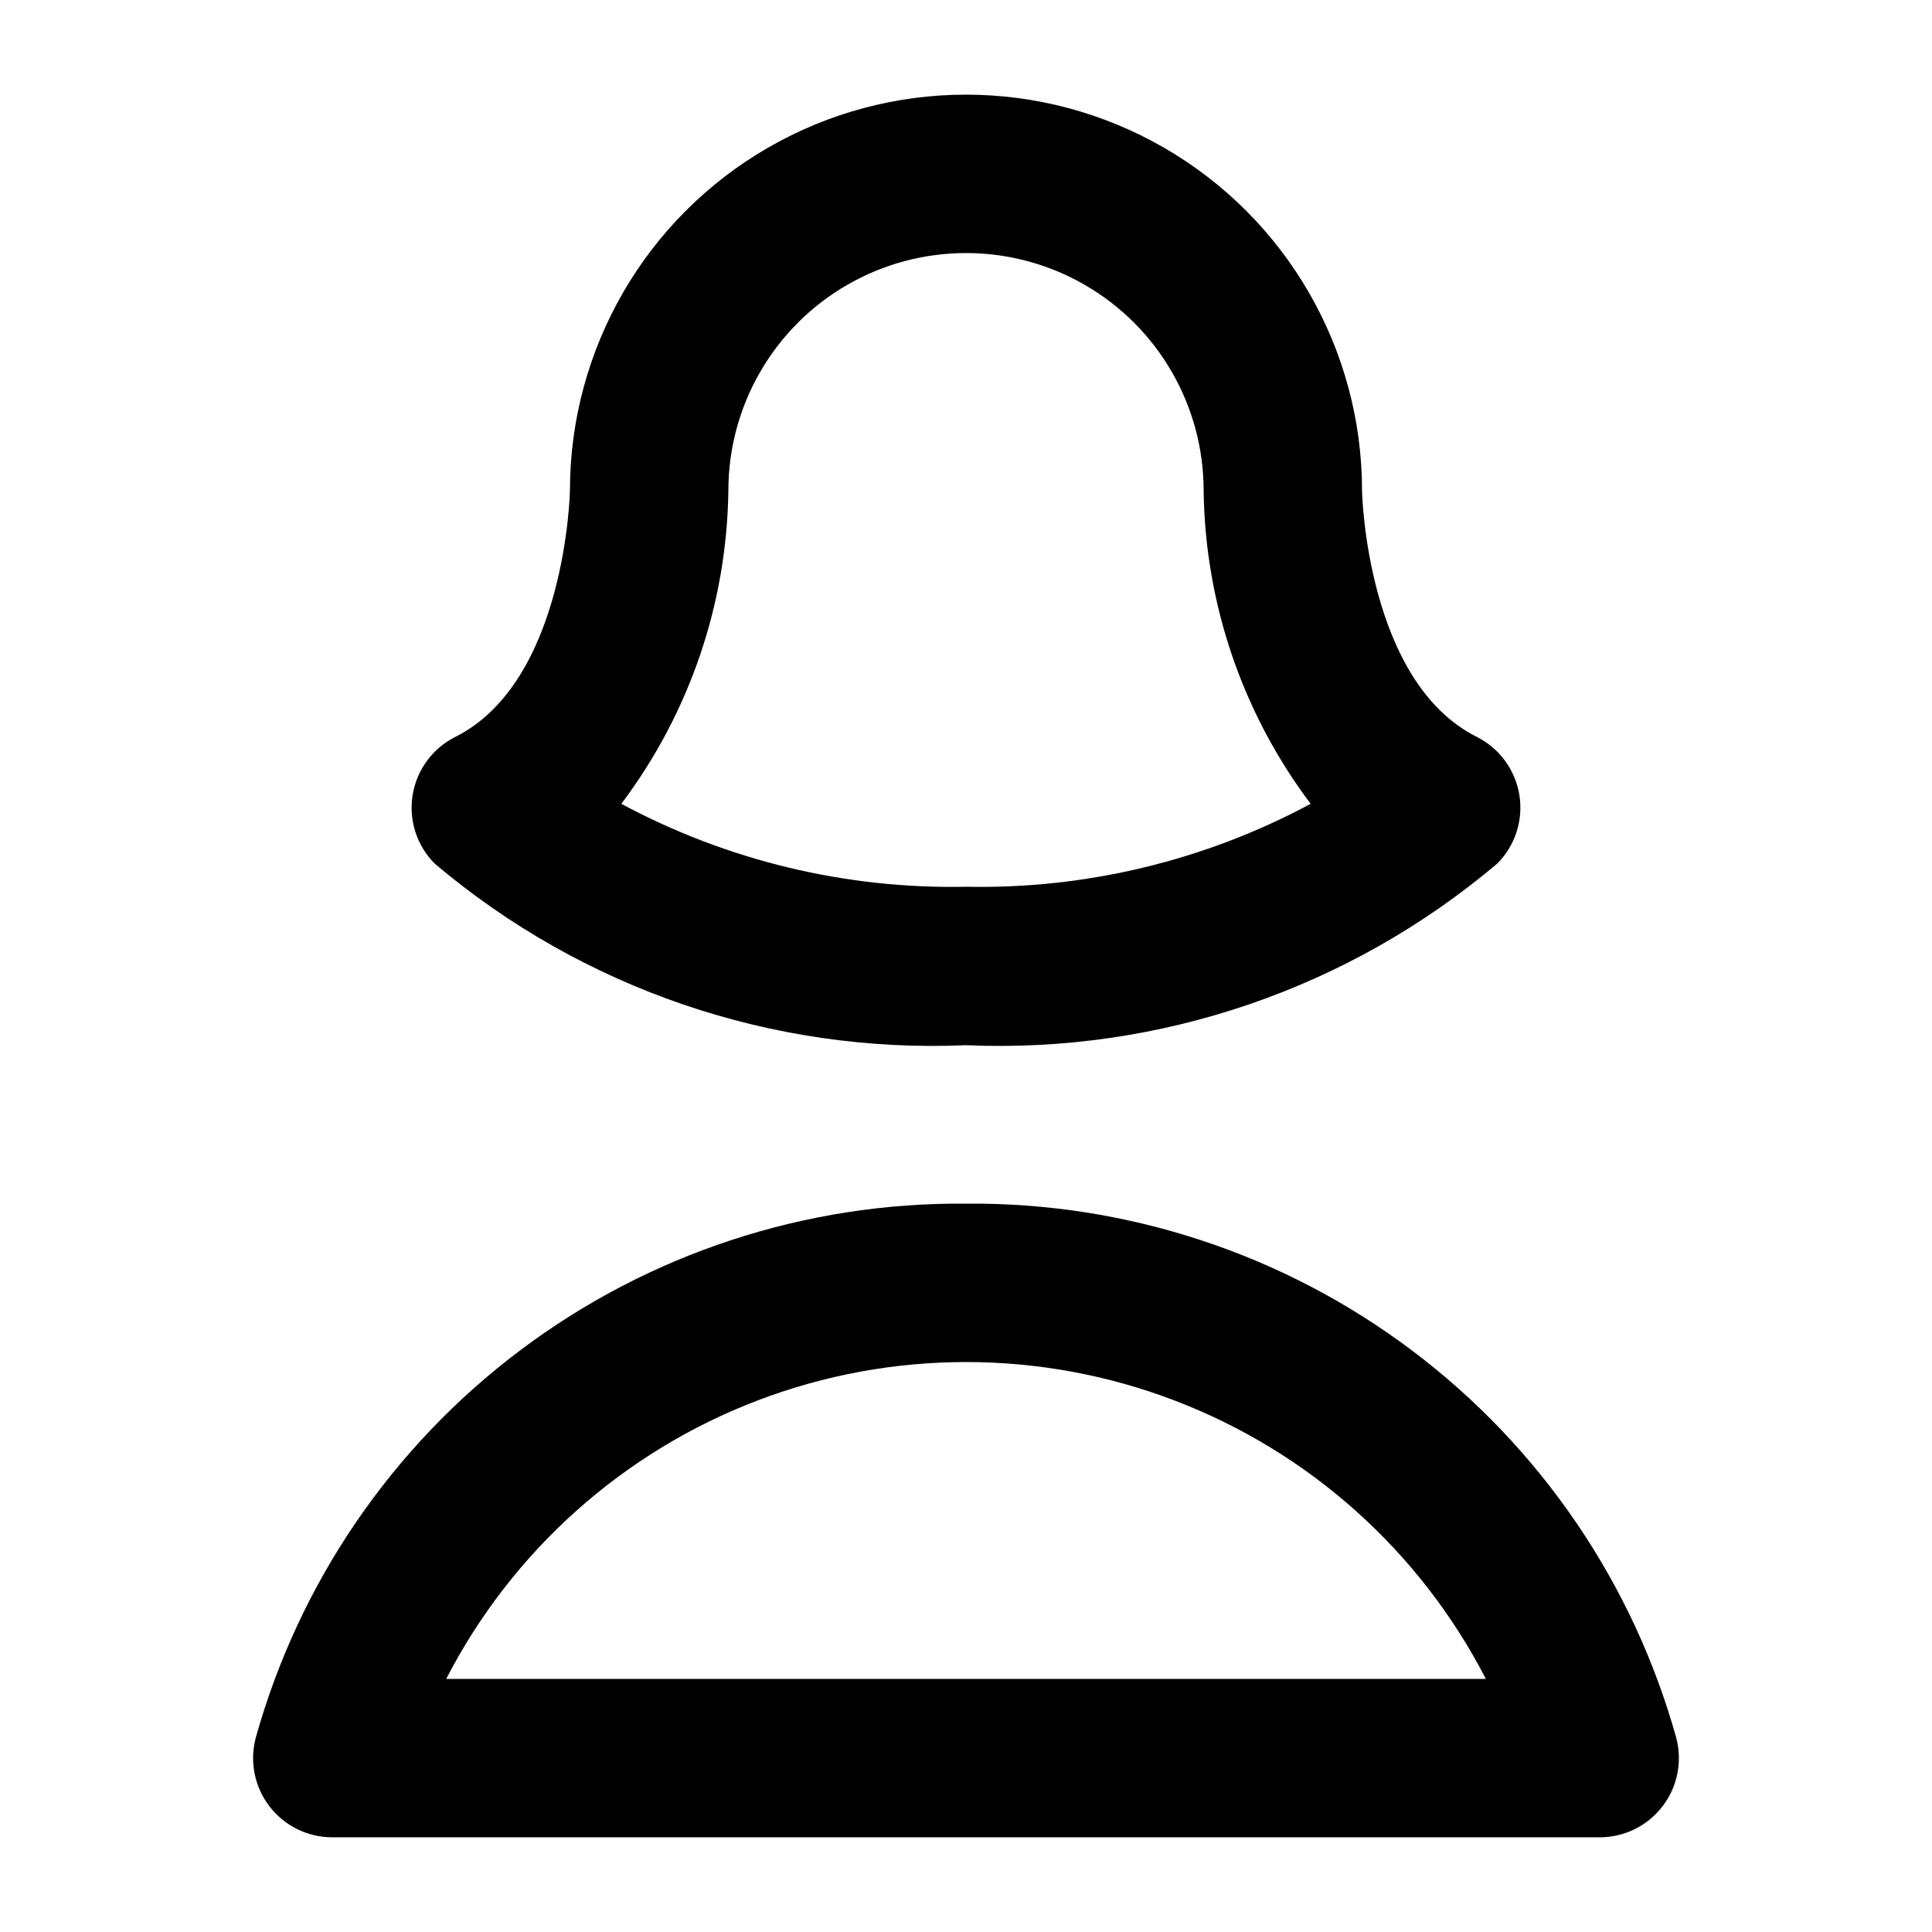 <?xml version="1.0" encoding="UTF-8"?>
<!-- Uploaded to: ICON Repo, www.svgrepo.com, Generator: ICON Repo Mixer Tools -->
<svg fill="#000000" width="800px" height="800px" version="1.1" viewBox="144 144 512 512" xmlns="http://www.w3.org/2000/svg">
 <g>
  <path d="m400 420.99c51.312 2.223 101.58-14.965 140.79-48.137 4.758-4.773 6.934-11.535 5.856-18.188-1.082-6.652-5.289-12.379-11.312-15.398-29.055-14.57-30.379-64.195-30.379-65.223 0-37.5-20.004-72.148-52.477-90.898-32.477-18.75-72.488-18.75-104.96 0-32.477 18.75-52.48 53.398-52.48 90.898 0 0.504-1.156 50.633-30.375 65.242-6.023 3.019-10.234 8.75-11.312 15.398-1.082 6.652 1.094 13.418 5.852 18.188 39.215 33.168 89.484 50.344 140.8 48.117zm-62.977-146.95c0-22.5 12.004-43.289 31.488-54.539s43.488-11.25 62.977 0c19.484 11.25 31.488 32.039 31.488 54.539 0.391 29.973 10.324 59.039 28.359 82.98-28.047 15.062-59.508 22.633-91.336 21.98-31.832 0.652-63.289-6.918-91.34-21.98 18.035-23.941 27.969-53.008 28.363-82.98z"/>
  <path d="m400 462.98c-42.57-0.395-84.086 13.258-118.11 38.844-34.027 25.586-58.668 61.676-70.105 102.68-1.684 6.301-0.344 13.027 3.629 18.199 3.973 5.176 10.125 8.207 16.648 8.207h335.87c6.523 0 12.676-3.031 16.648-8.207 3.973-5.172 5.312-11.898 3.633-18.199-11.441-41.008-36.082-77.098-70.109-102.68-34.023-25.586-75.535-39.238-118.11-38.844zm-137.75 125.95c17.469-33.895 46.824-60.156 82.445-73.766 35.621-13.609 75.008-13.609 110.63 0 35.621 13.609 64.973 39.871 82.445 73.766z"/>
 </g>
</svg>
